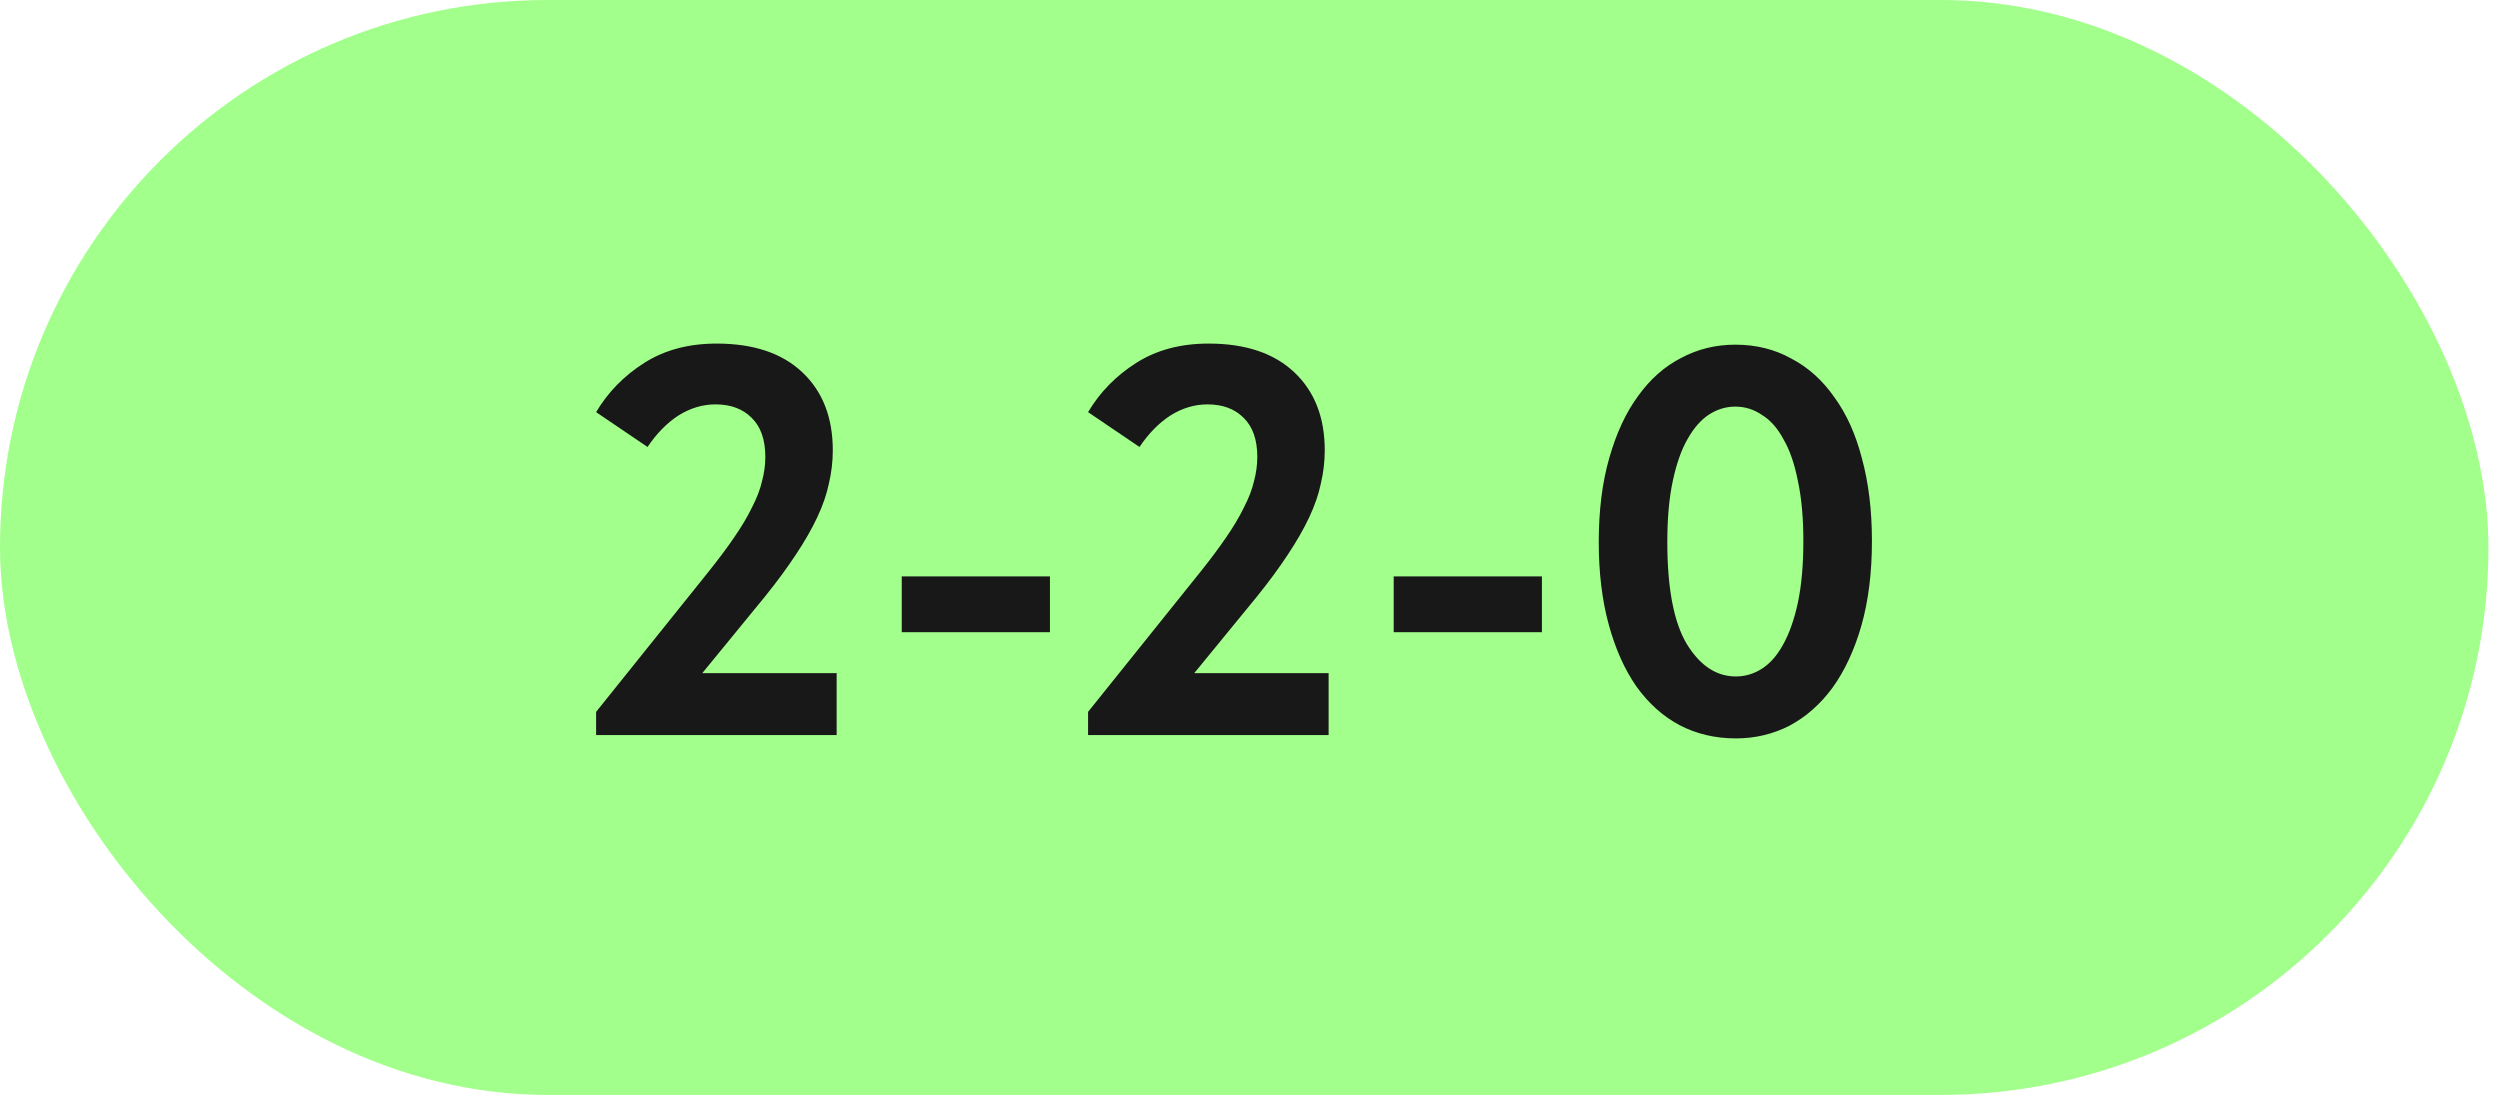 <?xml version="1.0" encoding="UTF-8"?> <svg xmlns="http://www.w3.org/2000/svg" width="180" height="79" viewBox="0 0 180 79" fill="none"><rect width="179.167" height="78.834" rx="39.417" fill="#A2FF8B"></rect><path d="M42.92 51.254L51.002 41.18C51.745 40.251 52.369 39.415 52.873 38.672C53.404 37.902 53.829 37.186 54.148 36.522C54.493 35.858 54.732 35.235 54.864 34.651C55.023 34.067 55.103 33.483 55.103 32.899C55.103 31.651 54.771 30.709 54.108 30.072C53.471 29.435 52.608 29.116 51.52 29.116C50.591 29.116 49.702 29.382 48.852 29.913C48.029 30.444 47.286 31.2 46.623 32.182L42.92 29.674C43.769 28.241 44.924 27.059 46.384 26.13C47.844 25.201 49.582 24.737 51.599 24.737C54.254 24.737 56.311 25.427 57.771 26.807C59.231 28.187 59.961 30.059 59.961 32.421C59.961 33.217 59.868 34.014 59.682 34.81C59.523 35.58 59.244 36.389 58.846 37.239C58.448 38.088 57.93 38.99 57.293 39.946C56.682 40.875 55.939 41.884 55.063 42.972L50.564 48.467H60.239V52.926H42.92V51.254ZM75.596 45.52H64.926V41.499H75.596V45.52ZM78.341 51.254L86.424 41.18C87.167 40.251 87.79 39.415 88.295 38.672C88.826 37.902 89.25 37.186 89.569 36.522C89.914 35.858 90.153 35.235 90.286 34.651C90.445 34.067 90.525 33.483 90.525 32.899C90.525 31.651 90.193 30.709 89.529 30.072C88.892 29.435 88.029 29.116 86.941 29.116C86.012 29.116 85.123 29.382 84.274 29.913C83.451 30.444 82.707 31.2 82.044 32.182L78.341 29.674C79.191 28.241 80.345 27.059 81.805 26.13C83.265 25.201 85.004 24.737 87.021 24.737C89.675 24.737 91.732 25.427 93.192 26.807C94.652 28.187 95.382 30.059 95.382 32.421C95.382 33.217 95.289 34.014 95.103 34.81C94.944 35.58 94.665 36.389 94.267 37.239C93.869 38.088 93.351 38.99 92.714 39.946C92.104 40.875 91.361 41.884 90.485 42.972L85.986 48.467H95.661V52.926H78.341V51.254ZM111.018 45.52H100.347V41.499H111.018V45.52ZM124.984 53.165C123.498 53.165 122.144 52.846 120.923 52.209C119.729 51.572 118.694 50.643 117.818 49.422C116.968 48.201 116.305 46.715 115.827 44.963C115.349 43.211 115.11 41.233 115.11 39.03C115.11 36.748 115.362 34.73 115.867 32.978C116.371 31.2 117.061 29.714 117.937 28.519C118.813 27.298 119.848 26.382 121.043 25.772C122.237 25.135 123.538 24.816 124.945 24.816C126.431 24.816 127.771 25.148 128.966 25.812C130.187 26.449 131.222 27.378 132.071 28.599C132.947 29.793 133.611 31.266 134.062 33.018C134.54 34.77 134.779 36.748 134.779 38.951C134.779 41.233 134.527 43.264 134.022 45.042C133.518 46.794 132.828 48.281 131.952 49.502C131.076 50.696 130.041 51.612 128.846 52.249C127.652 52.859 126.365 53.165 124.984 53.165ZM124.984 48.705C125.648 48.705 126.272 48.52 126.856 48.148C127.44 47.776 127.944 47.206 128.369 46.436C128.82 45.64 129.178 44.631 129.444 43.41C129.709 42.163 129.842 40.676 129.842 38.951C129.842 37.279 129.709 35.832 129.444 34.611C129.205 33.39 128.86 32.395 128.408 31.625C127.984 30.828 127.466 30.244 126.856 29.873C126.272 29.475 125.635 29.276 124.945 29.276C124.281 29.276 123.657 29.462 123.073 29.833C122.489 30.205 121.972 30.789 121.52 31.585C121.069 32.355 120.711 33.363 120.445 34.611C120.18 35.832 120.047 37.305 120.047 39.03C120.047 42.348 120.512 44.79 121.441 46.356C122.396 47.922 123.578 48.705 124.984 48.705Z" fill="#181818"></path></svg> 